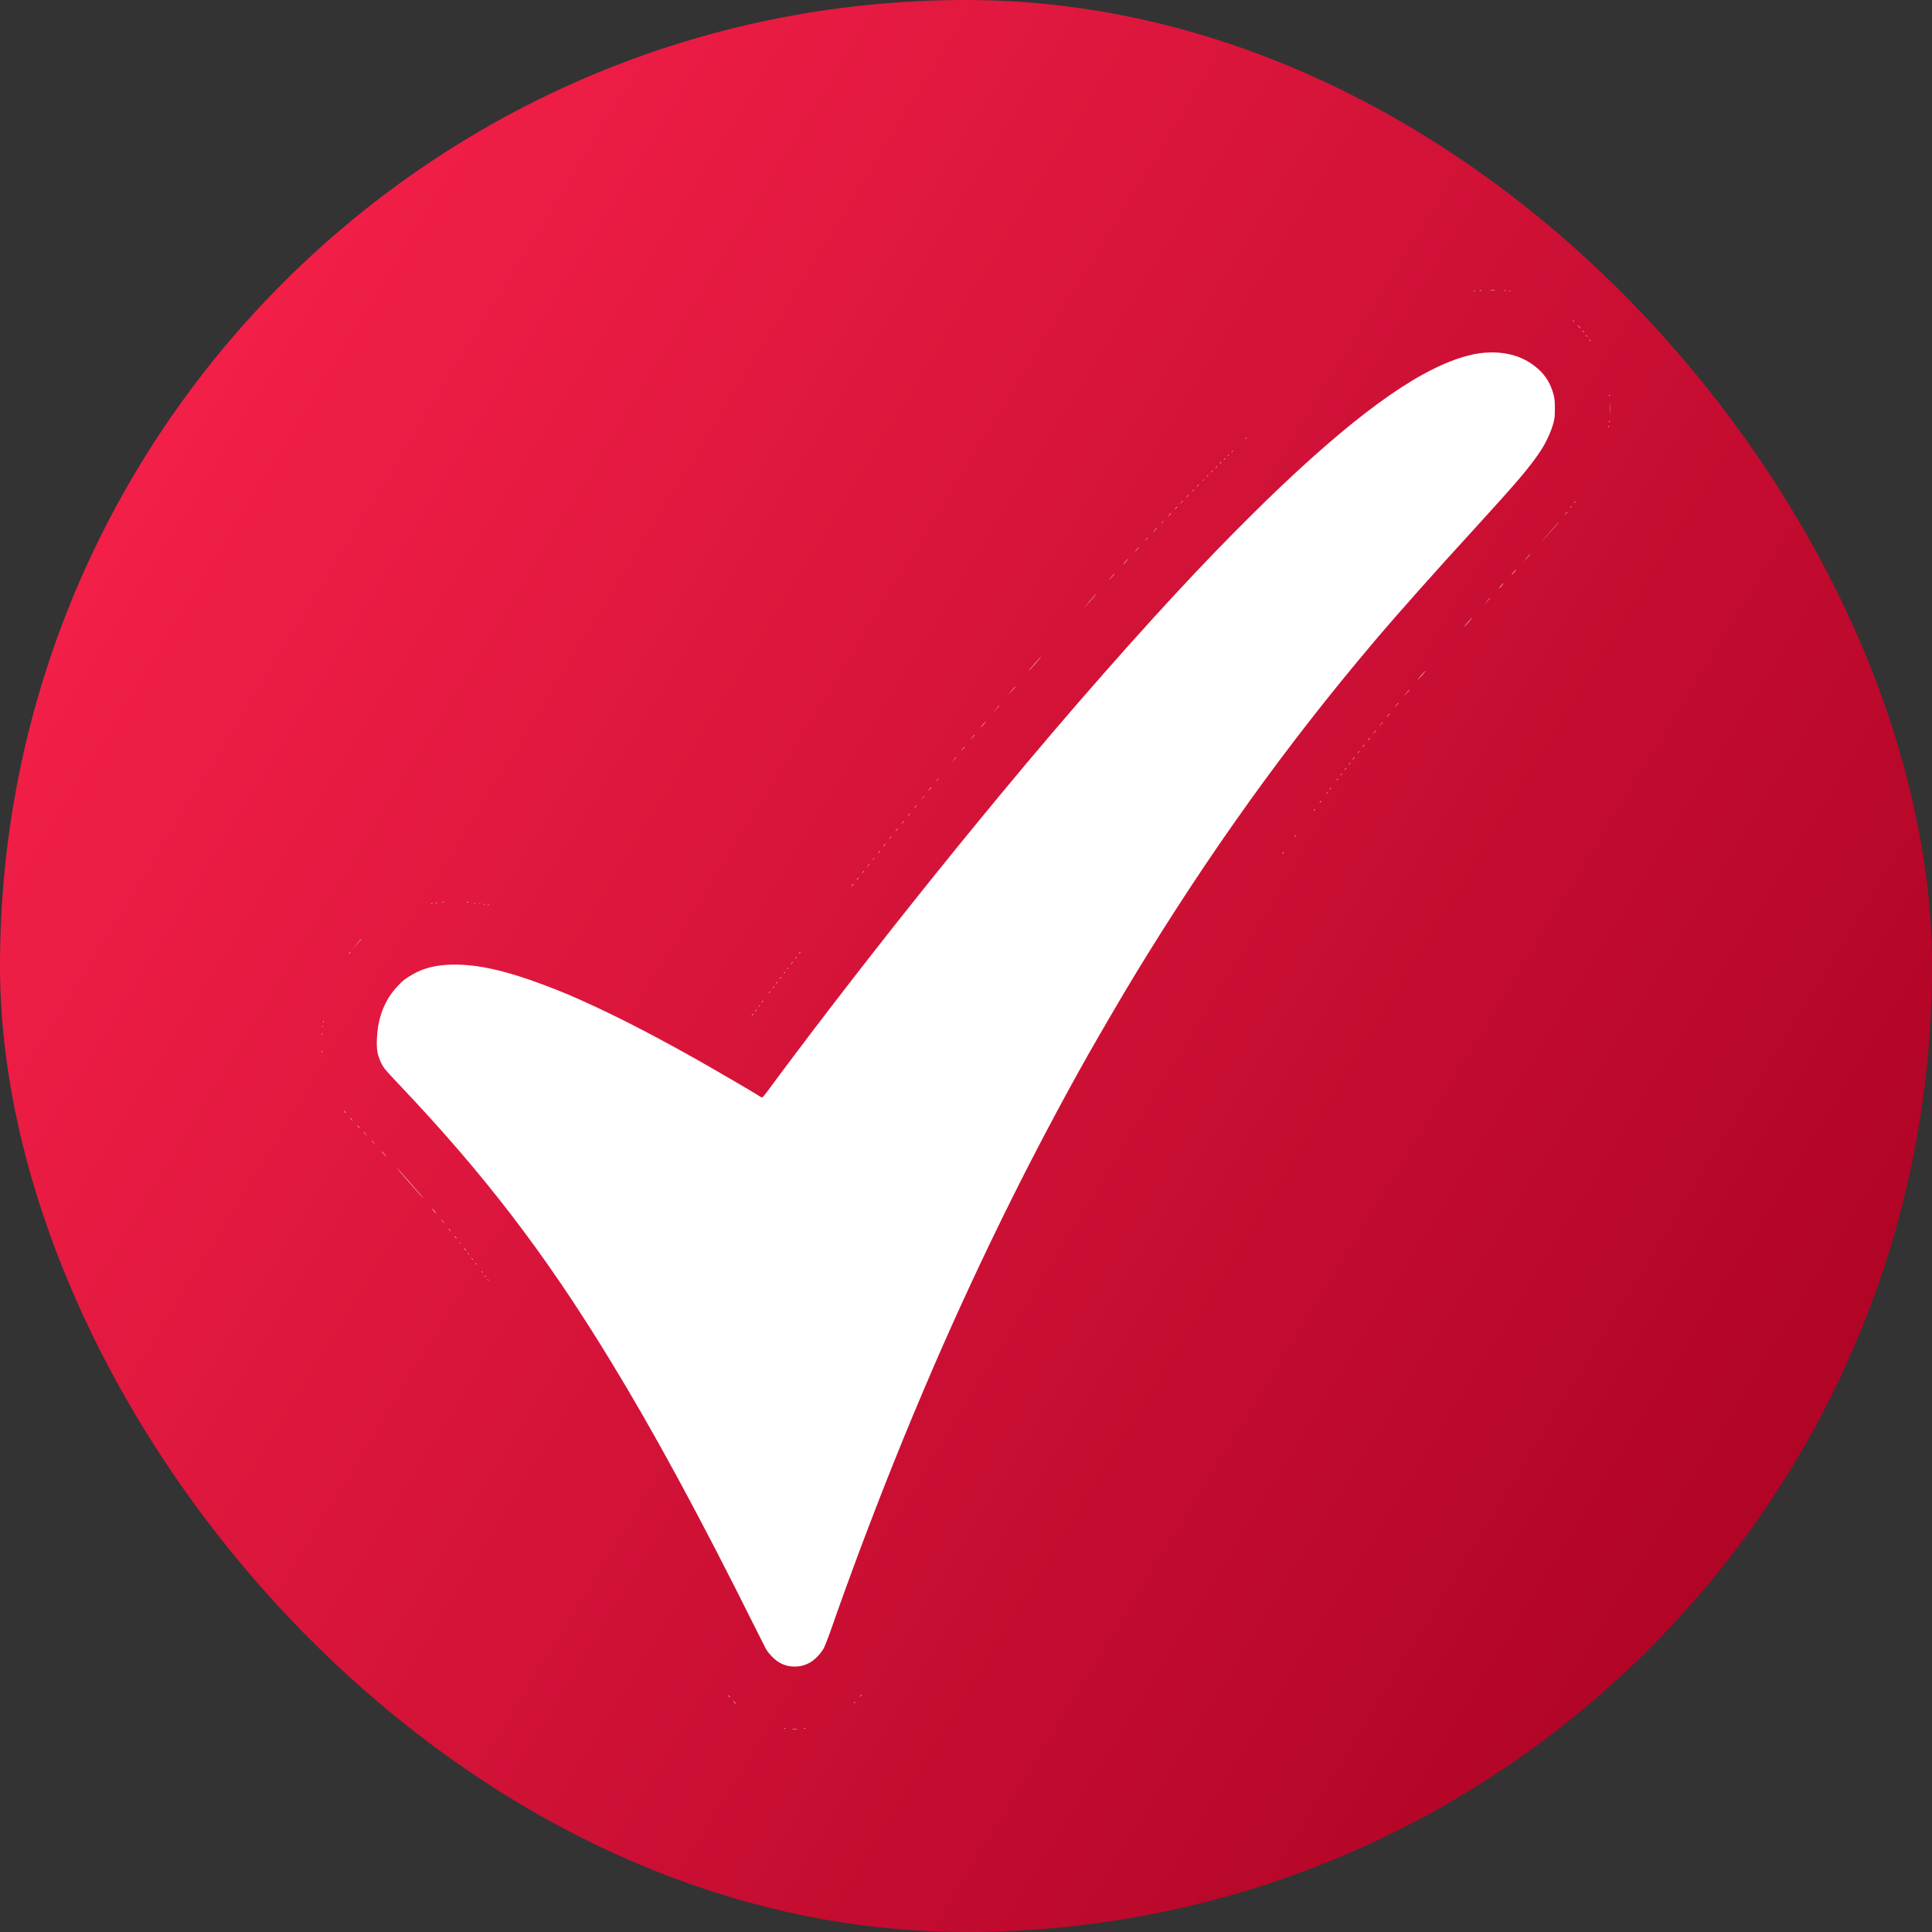<?xml version="1.0" encoding="UTF-8"?> <svg xmlns="http://www.w3.org/2000/svg" width="15" height="15" viewBox="0 0 15 15" fill="none"><rect x="0" y="0" width="15" height="15" fill="#333333" stroke="none"/> <rect width="15" height="15" rx="7.5" fill="url(#paint0_linear_117_62)"></rect> <path fill-rule="evenodd" clip-rule="evenodd" d="M11.574 2.252C11.582 2.253 11.597 2.253 11.606 2.252C11.614 2.251 11.607 2.25 11.59 2.25C11.572 2.25 11.565 2.251 11.574 2.252ZM11.489 2.257C11.493 2.258 11.499 2.258 11.501 2.256C11.504 2.255 11.501 2.254 11.494 2.254C11.487 2.254 11.485 2.255 11.489 2.257ZM11.682 2.257C11.686 2.258 11.689 2.258 11.691 2.256C11.692 2.255 11.69 2.253 11.685 2.254C11.68 2.254 11.679 2.255 11.682 2.257ZM11.444 2.261C11.447 2.263 11.451 2.263 11.452 2.261C11.454 2.259 11.451 2.258 11.447 2.258C11.442 2.259 11.441 2.26 11.444 2.261ZM11.716 2.261C11.719 2.263 11.724 2.263 11.727 2.261C11.73 2.26 11.727 2.259 11.722 2.259C11.716 2.259 11.713 2.26 11.716 2.261ZM12.211 2.488C12.211 2.489 12.214 2.493 12.219 2.496C12.225 2.502 12.225 2.502 12.22 2.494C12.214 2.486 12.211 2.484 12.211 2.488ZM12.258 2.537C12.263 2.543 12.269 2.549 12.27 2.549C12.271 2.549 12.268 2.543 12.262 2.537C12.257 2.53 12.251 2.525 12.25 2.525C12.249 2.525 12.252 2.53 12.258 2.537ZM12.288 2.57C12.288 2.571 12.291 2.575 12.295 2.579C12.302 2.585 12.302 2.584 12.297 2.577C12.291 2.569 12.288 2.566 12.288 2.57ZM12.313 2.604C12.313 2.605 12.316 2.609 12.321 2.613C12.327 2.619 12.328 2.618 12.322 2.611C12.317 2.603 12.313 2.6 12.313 2.604ZM12.339 2.638C12.339 2.639 12.342 2.643 12.346 2.647C12.353 2.653 12.353 2.652 12.348 2.645C12.342 2.637 12.339 2.634 12.339 2.638ZM11.534 2.738C11.45 2.744 11.36 2.767 11.26 2.806C11.187 2.835 11.134 2.86 11.051 2.905C10.622 3.14 10.044 3.642 9.302 4.423C8.862 4.887 8.298 5.528 7.774 6.161C7.324 6.704 6.889 7.249 6.455 7.814C6.311 8.001 6.043 8.356 5.968 8.46C5.943 8.493 5.921 8.521 5.918 8.521C5.915 8.521 5.906 8.517 5.899 8.512C5.86 8.486 5.558 8.31 5.404 8.223C5.012 8.003 4.704 7.847 4.41 7.721C4.302 7.675 4.124 7.609 4.028 7.579C3.827 7.516 3.675 7.489 3.531 7.489C3.43 7.489 3.345 7.503 3.269 7.533C3.233 7.547 3.173 7.581 3.14 7.606C3.098 7.639 3.041 7.705 3.012 7.755C2.957 7.85 2.931 7.947 2.926 8.071C2.923 8.143 2.93 8.185 2.952 8.237C2.96 8.257 2.976 8.284 2.987 8.298C2.998 8.313 3.056 8.376 3.116 8.439C3.433 8.773 3.709 9.094 3.957 9.416C4.225 9.763 4.482 10.141 4.747 10.577C5.073 11.111 5.438 11.783 5.845 12.601C5.895 12.7 5.94 12.79 5.947 12.803C5.966 12.836 6.012 12.884 6.046 12.905C6.087 12.929 6.123 12.939 6.17 12.939C6.215 12.939 6.251 12.929 6.292 12.906C6.326 12.886 6.372 12.839 6.394 12.8C6.403 12.785 6.425 12.727 6.445 12.672C6.59 12.256 6.765 11.789 6.936 11.362C7.046 11.088 7.126 10.897 7.25 10.608C7.617 9.763 8.013 8.962 8.447 8.191C8.536 8.034 8.71 7.736 8.804 7.581C9.391 6.616 9.987 5.785 10.68 4.968C10.842 4.776 11.158 4.421 11.437 4.117C11.791 3.729 11.875 3.63 11.962 3.499C12.005 3.434 12.048 3.339 12.063 3.276C12.071 3.243 12.072 3.222 12.072 3.169C12.072 3.119 12.07 3.097 12.064 3.072C12.046 3.002 12.018 2.945 11.974 2.896C11.949 2.867 11.898 2.826 11.859 2.804C11.768 2.752 11.657 2.729 11.534 2.738ZM12.492 3.07C12.492 3.076 12.493 3.077 12.495 3.073C12.496 3.07 12.496 3.066 12.495 3.064C12.493 3.063 12.492 3.065 12.492 3.07ZM12.498 3.169C12.498 3.208 12.498 3.224 12.499 3.205C12.5 3.185 12.5 3.154 12.499 3.134C12.498 3.115 12.498 3.131 12.498 3.169ZM12.492 3.274C12.492 3.28 12.493 3.281 12.495 3.277C12.496 3.274 12.496 3.269 12.495 3.268C12.493 3.266 12.492 3.269 12.492 3.274ZM12.488 3.313C12.488 3.319 12.489 3.32 12.491 3.316C12.492 3.312 12.492 3.308 12.49 3.307C12.489 3.305 12.488 3.308 12.488 3.313ZM9.67 3.406C9.664 3.413 9.665 3.414 9.671 3.408C9.678 3.401 9.681 3.397 9.677 3.397C9.676 3.397 9.673 3.401 9.67 3.406ZM9.563 3.508C9.558 3.515 9.558 3.515 9.565 3.509C9.572 3.503 9.574 3.499 9.571 3.499C9.57 3.499 9.567 3.503 9.563 3.508ZM9.534 3.537C9.528 3.544 9.528 3.545 9.535 3.539C9.542 3.532 9.544 3.528 9.541 3.528C9.54 3.528 9.537 3.532 9.534 3.537ZM9.504 3.566C9.498 3.573 9.499 3.574 9.505 3.568C9.512 3.561 9.515 3.557 9.511 3.557C9.51 3.557 9.507 3.561 9.504 3.566ZM9.474 3.595C9.469 3.603 9.469 3.603 9.476 3.597C9.48 3.593 9.483 3.589 9.483 3.588C9.483 3.584 9.48 3.587 9.474 3.595ZM9.44 3.629C9.435 3.636 9.435 3.637 9.442 3.631C9.446 3.627 9.449 3.623 9.449 3.622C9.449 3.618 9.445 3.621 9.44 3.629ZM9.406 3.663C9.401 3.67 9.401 3.671 9.407 3.665C9.415 3.658 9.417 3.654 9.413 3.654C9.412 3.654 9.409 3.658 9.406 3.663ZM9.372 3.697C9.367 3.704 9.367 3.705 9.373 3.698C9.381 3.692 9.383 3.688 9.379 3.688C9.378 3.688 9.375 3.692 9.372 3.697ZM9.338 3.731C9.332 3.738 9.333 3.738 9.339 3.732C9.346 3.726 9.349 3.722 9.345 3.722C9.344 3.722 9.341 3.726 9.338 3.731ZM9.297 3.772L9.289 3.783L9.299 3.773C9.308 3.765 9.31 3.761 9.307 3.761C9.306 3.761 9.302 3.766 9.297 3.772ZM9.259 3.811L9.251 3.821L9.261 3.812C9.27 3.804 9.272 3.8 9.269 3.8C9.268 3.8 9.264 3.805 9.259 3.811ZM9.217 3.854L9.209 3.865L9.218 3.856C9.227 3.847 9.23 3.843 9.226 3.843C9.225 3.843 9.221 3.848 9.217 3.854ZM9.172 3.9L9.162 3.914L9.173 3.902C9.184 3.891 9.187 3.887 9.184 3.887C9.183 3.887 9.178 3.893 9.172 3.9ZM12.223 3.9C12.218 3.908 12.218 3.908 12.225 3.902C12.232 3.896 12.234 3.892 12.231 3.892C12.23 3.892 12.226 3.896 12.223 3.9ZM12.194 3.939C12.188 3.947 12.188 3.947 12.195 3.941C12.202 3.935 12.204 3.931 12.201 3.931C12.2 3.931 12.197 3.934 12.194 3.939ZM9.127 3.946L9.119 3.957L9.129 3.948C9.134 3.943 9.138 3.938 9.138 3.937C9.138 3.933 9.135 3.936 9.127 3.946ZM12.155 3.988L12.145 4.001L12.157 3.989C12.163 3.983 12.168 3.977 12.168 3.976C12.168 3.972 12.165 3.975 12.155 3.988ZM9.076 4L9.064 4.015L9.078 4.001C9.091 3.988 9.093 3.984 9.09 3.984C9.089 3.984 9.083 3.991 9.076 4ZM9.021 4.058L9.013 4.069L9.022 4.059C9.028 4.054 9.032 4.05 9.032 4.049C9.032 4.045 9.028 4.048 9.021 4.058ZM12.026 4.14L11.954 4.224L12.027 4.141C12.067 4.096 12.1 4.059 12.1 4.058C12.1 4.057 12.1 4.057 12.099 4.057C12.099 4.057 12.066 4.094 12.026 4.14ZM8.964 4.118L8.949 4.137L8.965 4.12C8.974 4.111 8.981 4.103 8.981 4.102C8.981 4.098 8.977 4.101 8.964 4.118ZM8.898 4.189L8.885 4.204L8.899 4.19C8.906 4.182 8.913 4.175 8.913 4.174C8.913 4.171 8.909 4.174 8.898 4.189ZM8.821 4.271L8.804 4.292L8.822 4.273C8.839 4.255 8.842 4.251 8.839 4.251C8.838 4.251 8.83 4.26 8.821 4.271ZM11.853 4.332L11.83 4.36L11.855 4.333C11.877 4.308 11.881 4.304 11.878 4.304C11.877 4.304 11.866 4.316 11.853 4.332ZM8.738 4.36C8.728 4.372 8.72 4.381 8.722 4.381C8.723 4.381 8.732 4.372 8.742 4.36C8.753 4.348 8.76 4.338 8.759 4.338C8.758 4.338 8.749 4.348 8.738 4.36ZM11.751 4.442C11.741 4.454 11.734 4.464 11.735 4.464C11.736 4.464 11.745 4.454 11.756 4.442C11.766 4.43 11.774 4.42 11.772 4.42C11.771 4.42 11.762 4.43 11.751 4.442ZM8.627 4.482L8.604 4.51L8.629 4.483C8.651 4.459 8.655 4.454 8.652 4.454C8.651 4.454 8.64 4.467 8.627 4.482ZM11.653 4.549C11.643 4.561 11.636 4.57 11.637 4.57C11.638 4.57 11.647 4.561 11.658 4.549C11.668 4.537 11.676 4.527 11.674 4.527C11.673 4.527 11.664 4.537 11.653 4.549ZM8.459 4.669L8.413 4.723L8.461 4.67C8.487 4.641 8.508 4.616 8.508 4.615C8.508 4.612 8.503 4.618 8.459 4.669ZM11.545 4.669L11.524 4.694L11.546 4.67C11.558 4.657 11.568 4.645 11.568 4.645C11.568 4.641 11.564 4.645 11.545 4.669ZM11.398 4.83C11.381 4.85 11.367 4.866 11.369 4.866C11.37 4.866 11.385 4.85 11.402 4.83C11.42 4.81 11.433 4.793 11.432 4.793C11.431 4.793 11.416 4.81 11.398 4.83ZM8.034 5.152C8.006 5.184 7.984 5.21 7.985 5.21C7.986 5.21 8.01 5.184 8.038 5.152C8.066 5.12 8.088 5.094 8.087 5.094C8.086 5.094 8.062 5.12 8.034 5.152ZM11.036 5.242C11.019 5.262 11.006 5.278 11.007 5.278C11.008 5.278 11.023 5.262 11.041 5.242C11.058 5.222 11.071 5.206 11.07 5.206C11.069 5.206 11.054 5.222 11.036 5.242ZM7.853 5.364L7.825 5.397L7.854 5.366C7.881 5.337 7.885 5.332 7.882 5.332C7.881 5.332 7.868 5.346 7.853 5.364ZM10.919 5.381L10.898 5.407L10.92 5.383C10.933 5.369 10.943 5.358 10.943 5.357C10.943 5.354 10.939 5.358 10.919 5.381ZM10.84 5.476L10.826 5.494L10.842 5.477C10.857 5.462 10.86 5.458 10.856 5.458C10.856 5.458 10.848 5.466 10.84 5.476ZM7.734 5.505L7.71 5.533L7.735 5.506C7.758 5.482 7.761 5.477 7.758 5.477C7.758 5.477 7.746 5.49 7.734 5.505ZM10.774 5.556L10.762 5.572L10.776 5.557C10.789 5.544 10.791 5.54 10.788 5.54C10.787 5.54 10.781 5.547 10.774 5.556ZM7.632 5.625C7.621 5.637 7.614 5.647 7.615 5.647C7.616 5.647 7.626 5.637 7.636 5.625C7.646 5.613 7.654 5.603 7.653 5.603C7.651 5.603 7.642 5.613 7.632 5.625ZM10.719 5.624L10.707 5.639L10.72 5.625C10.733 5.612 10.736 5.608 10.733 5.608C10.732 5.608 10.726 5.615 10.719 5.624ZM10.67 5.684L10.66 5.698L10.671 5.686C10.678 5.679 10.683 5.673 10.683 5.673C10.683 5.669 10.68 5.672 10.67 5.684ZM7.549 5.725L7.532 5.746L7.55 5.727C7.567 5.709 7.57 5.705 7.567 5.705C7.566 5.705 7.558 5.714 7.549 5.725ZM10.625 5.74L10.617 5.751L10.627 5.742C10.636 5.733 10.638 5.729 10.635 5.729C10.634 5.729 10.63 5.734 10.625 5.74ZM10.583 5.793L10.575 5.804L10.584 5.795C10.593 5.786 10.596 5.782 10.592 5.782C10.591 5.782 10.587 5.787 10.583 5.793ZM7.474 5.815L7.459 5.833L7.475 5.817C7.49 5.801 7.493 5.797 7.49 5.797C7.489 5.797 7.482 5.805 7.474 5.815ZM10.544 5.842L10.536 5.853L10.546 5.843C10.555 5.835 10.557 5.831 10.554 5.831C10.553 5.831 10.549 5.836 10.544 5.842ZM7.406 5.898L7.391 5.916L7.407 5.899C7.422 5.883 7.425 5.879 7.422 5.879C7.421 5.879 7.414 5.888 7.406 5.898ZM10.506 5.89L10.498 5.901L10.508 5.892C10.517 5.883 10.519 5.879 10.516 5.879C10.515 5.879 10.511 5.884 10.506 5.89ZM10.474 5.931C10.469 5.939 10.469 5.939 10.476 5.933C10.483 5.927 10.485 5.923 10.482 5.923C10.481 5.923 10.477 5.927 10.474 5.931ZM10.442 5.973L10.434 5.984L10.444 5.974C10.453 5.966 10.455 5.962 10.452 5.962C10.451 5.962 10.447 5.967 10.442 5.973ZM10.41 6.014C10.405 6.022 10.405 6.022 10.412 6.016C10.416 6.012 10.419 6.008 10.419 6.007C10.419 6.003 10.416 6.006 10.41 6.014ZM7.274 6.058L7.264 6.071L7.275 6.059C7.286 6.048 7.289 6.044 7.286 6.044C7.285 6.044 7.28 6.05 7.274 6.058ZM10.38 6.053C10.375 6.06 10.375 6.061 10.382 6.055C10.386 6.051 10.389 6.047 10.389 6.046C10.389 6.042 10.386 6.045 10.38 6.053ZM7.216 6.128L7.204 6.144L7.218 6.129C7.231 6.116 7.234 6.112 7.23 6.112C7.23 6.112 7.223 6.119 7.216 6.128ZM10.325 6.125C10.32 6.133 10.32 6.133 10.327 6.127C10.331 6.124 10.334 6.12 10.334 6.119C10.334 6.115 10.331 6.117 10.325 6.125ZM10.3 6.159C10.294 6.167 10.294 6.167 10.301 6.161C10.308 6.155 10.31 6.151 10.307 6.151C10.306 6.151 10.303 6.155 10.3 6.159ZM7.161 6.196L7.149 6.211L7.162 6.197C7.17 6.189 7.176 6.182 7.176 6.181C7.176 6.178 7.173 6.181 7.161 6.196ZM10.248 6.227C10.243 6.235 10.243 6.235 10.25 6.229C10.254 6.225 10.258 6.222 10.258 6.221C10.258 6.217 10.254 6.219 10.248 6.227ZM7.104 6.266L7.093 6.279L7.105 6.268C7.116 6.257 7.119 6.253 7.115 6.253C7.115 6.253 7.109 6.259 7.104 6.266ZM10.202 6.29C10.196 6.298 10.197 6.298 10.203 6.292C10.207 6.288 10.211 6.285 10.211 6.284C10.211 6.28 10.207 6.282 10.202 6.29ZM7.053 6.329L7.042 6.342L7.054 6.331C7.065 6.32 7.068 6.316 7.064 6.316C7.064 6.316 7.058 6.322 7.053 6.329ZM7.006 6.387L6.995 6.401L7.007 6.389C7.018 6.378 7.021 6.374 7.017 6.374C7.017 6.374 7.011 6.38 7.006 6.387ZM6.959 6.445L6.949 6.459L6.96 6.447C6.971 6.436 6.974 6.432 6.971 6.432C6.97 6.432 6.965 6.438 6.959 6.445ZM10.053 6.494C10.047 6.502 10.048 6.502 10.054 6.496C10.062 6.489 10.064 6.485 10.06 6.485C10.059 6.485 10.056 6.489 10.053 6.494ZM6.91 6.506L6.902 6.517L6.911 6.508C6.92 6.499 6.923 6.495 6.92 6.495C6.919 6.495 6.914 6.5 6.91 6.506ZM6.863 6.564L6.855 6.575L6.865 6.566C6.874 6.557 6.876 6.553 6.873 6.553C6.872 6.553 6.868 6.558 6.863 6.564ZM6.821 6.617L6.812 6.628L6.822 6.619C6.831 6.61 6.834 6.607 6.83 6.607C6.829 6.607 6.825 6.611 6.821 6.617ZM9.959 6.625C9.954 6.632 9.954 6.633 9.961 6.627C9.968 6.62 9.97 6.616 9.967 6.616C9.966 6.616 9.962 6.62 9.959 6.625ZM6.778 6.671L6.77 6.682L6.779 6.672C6.788 6.664 6.791 6.66 6.788 6.66C6.787 6.66 6.782 6.665 6.778 6.671ZM6.738 6.722L6.727 6.735L6.739 6.723C6.75 6.712 6.753 6.708 6.749 6.708C6.749 6.708 6.743 6.714 6.738 6.722ZM6.697 6.773L6.689 6.783L6.699 6.774C6.708 6.766 6.71 6.762 6.707 6.762C6.706 6.762 6.702 6.767 6.697 6.773ZM6.655 6.826L6.646 6.837L6.656 6.828C6.665 6.819 6.668 6.815 6.664 6.815C6.663 6.815 6.659 6.82 6.655 6.826ZM6.616 6.874L6.608 6.885L6.618 6.876C6.623 6.871 6.627 6.866 6.627 6.865C6.627 6.861 6.624 6.864 6.616 6.874ZM3.432 7.007C3.436 7.009 3.443 7.009 3.447 7.007C3.451 7.006 3.448 7.005 3.44 7.005C3.431 7.005 3.428 7.006 3.432 7.007ZM3.624 7.007C3.628 7.009 3.634 7.009 3.637 7.007C3.639 7.006 3.636 7.005 3.629 7.005C3.622 7.005 3.62 7.006 3.624 7.007ZM3.384 7.012C3.387 7.014 3.39 7.013 3.392 7.012C3.393 7.01 3.391 7.009 3.386 7.009C3.381 7.01 3.38 7.011 3.384 7.012ZM3.677 7.012C3.68 7.013 3.685 7.013 3.688 7.012C3.691 7.011 3.688 7.01 3.682 7.01C3.676 7.01 3.674 7.011 3.677 7.012ZM3.349 7.017C3.353 7.018 3.356 7.018 3.358 7.017C3.359 7.015 3.357 7.014 3.352 7.014C3.347 7.014 3.346 7.016 3.349 7.017ZM3.719 7.017C3.722 7.018 3.727 7.018 3.73 7.017C3.733 7.016 3.731 7.015 3.725 7.015C3.719 7.015 3.717 7.016 3.719 7.017ZM3.758 7.022C3.761 7.023 3.765 7.023 3.766 7.022C3.768 7.02 3.765 7.019 3.761 7.019C3.756 7.019 3.755 7.02 3.758 7.022ZM3.788 7.027C3.791 7.028 3.795 7.028 3.796 7.026C3.797 7.025 3.795 7.024 3.79 7.024C3.785 7.024 3.784 7.025 3.788 7.027ZM2.769 7.33L2.735 7.37L2.77 7.331C2.79 7.31 2.806 7.292 2.806 7.291C2.806 7.288 2.801 7.293 2.769 7.33ZM2.711 7.4C2.706 7.408 2.706 7.408 2.713 7.402C2.717 7.399 2.72 7.395 2.72 7.394C2.72 7.39 2.717 7.392 2.711 7.4ZM6.205 7.4C6.2 7.408 6.2 7.408 6.207 7.402C6.214 7.396 6.216 7.392 6.213 7.392C6.212 7.392 6.209 7.396 6.205 7.4ZM6.176 7.439C6.17 7.447 6.171 7.447 6.177 7.441C6.184 7.435 6.187 7.431 6.183 7.431C6.182 7.431 6.179 7.434 6.176 7.439ZM6.144 7.48L6.136 7.491L6.145 7.482C6.154 7.473 6.157 7.469 6.153 7.469C6.153 7.469 6.148 7.474 6.144 7.48ZM6.112 7.522C6.107 7.529 6.107 7.529 6.113 7.523C6.121 7.517 6.123 7.513 6.119 7.513C6.118 7.513 6.115 7.517 6.112 7.522ZM6.086 7.556C6.081 7.563 6.081 7.563 6.088 7.557C6.092 7.554 6.095 7.55 6.095 7.549C6.095 7.545 6.092 7.547 6.086 7.556ZM6.056 7.594C6.051 7.602 6.051 7.602 6.058 7.596C6.065 7.59 6.067 7.586 6.064 7.586C6.063 7.586 6.06 7.59 6.056 7.594ZM6.027 7.633C6.021 7.641 6.022 7.641 6.028 7.635C6.035 7.629 6.038 7.625 6.034 7.625C6.033 7.625 6.03 7.628 6.027 7.633ZM6.001 7.667C5.996 7.675 5.996 7.675 6.003 7.669C6.01 7.662 6.012 7.659 6.009 7.659C6.008 7.659 6.004 7.662 6.001 7.667ZM5.971 7.706C5.966 7.713 5.966 7.714 5.973 7.708C5.977 7.704 5.98 7.7 5.98 7.699C5.98 7.695 5.977 7.698 5.971 7.706ZM5.916 7.778C5.911 7.786 5.911 7.786 5.918 7.78C5.925 7.774 5.927 7.77 5.923 7.77C5.923 7.77 5.919 7.774 5.916 7.778ZM5.891 7.812C5.885 7.82 5.885 7.82 5.892 7.814C5.899 7.808 5.901 7.804 5.898 7.804C5.897 7.804 5.894 7.808 5.891 7.812ZM5.865 7.846C5.86 7.854 5.86 7.854 5.867 7.848C5.874 7.842 5.876 7.838 5.872 7.838C5.872 7.838 5.868 7.842 5.865 7.846ZM5.839 7.88C5.834 7.888 5.834 7.888 5.841 7.882C5.845 7.878 5.848 7.875 5.848 7.874C5.848 7.87 5.845 7.872 5.839 7.88ZM2.508 7.933C2.508 7.938 2.509 7.94 2.511 7.936C2.512 7.932 2.512 7.928 2.51 7.926C2.509 7.925 2.508 7.928 2.508 7.933ZM2.504 7.972C2.504 7.977 2.505 7.978 2.506 7.975C2.508 7.971 2.507 7.967 2.506 7.965C2.505 7.964 2.504 7.966 2.504 7.972ZM2.5 8.029C2.5 8.037 2.501 8.04 2.502 8.035C2.503 8.031 2.503 8.024 2.502 8.021C2.501 8.018 2.5 8.021 2.5 8.029ZM2.5 8.165C2.5 8.173 2.501 8.176 2.502 8.171C2.503 8.166 2.503 8.16 2.502 8.157C2.501 8.153 2.5 8.157 2.5 8.165ZM2.676 8.633C2.68 8.638 2.684 8.643 2.686 8.643C2.687 8.643 2.684 8.638 2.68 8.633C2.676 8.628 2.671 8.623 2.67 8.623C2.669 8.623 2.671 8.628 2.676 8.633ZM2.725 8.689C2.73 8.695 2.736 8.701 2.737 8.701C2.738 8.701 2.734 8.695 2.729 8.689C2.723 8.682 2.718 8.677 2.717 8.677C2.716 8.677 2.719 8.682 2.725 8.689ZM2.78 8.747C2.785 8.754 2.791 8.759 2.792 8.759C2.793 8.759 2.79 8.754 2.784 8.747C2.779 8.74 2.773 8.735 2.772 8.735C2.771 8.735 2.775 8.74 2.78 8.747ZM2.823 8.79C2.823 8.79 2.829 8.797 2.836 8.805L2.85 8.82L2.838 8.804C2.826 8.789 2.823 8.786 2.823 8.79ZM2.886 8.857C2.886 8.858 2.893 8.865 2.9 8.873L2.914 8.887L2.902 8.872C2.89 8.857 2.886 8.854 2.886 8.857ZM2.978 8.958C2.987 8.968 2.995 8.977 2.997 8.977C2.998 8.977 2.991 8.968 2.982 8.958C2.973 8.947 2.965 8.938 2.963 8.938C2.962 8.938 2.969 8.947 2.978 8.958ZM3.18 9.183C3.24 9.251 3.289 9.307 3.291 9.307C3.292 9.307 3.244 9.251 3.184 9.183C3.125 9.115 3.075 9.06 3.074 9.06C3.073 9.06 3.12 9.115 3.18 9.183ZM3.369 9.404C3.379 9.414 3.387 9.423 3.388 9.423C3.389 9.423 3.383 9.414 3.374 9.404C3.365 9.393 3.356 9.384 3.355 9.384C3.354 9.384 3.36 9.393 3.369 9.404ZM3.427 9.473C3.427 9.474 3.433 9.481 3.441 9.489L3.455 9.503L3.442 9.487C3.43 9.473 3.427 9.469 3.427 9.473ZM3.489 9.549C3.493 9.554 3.497 9.559 3.498 9.559C3.5 9.559 3.497 9.554 3.493 9.549C3.489 9.544 3.484 9.539 3.483 9.539C3.482 9.539 3.484 9.544 3.489 9.549ZM3.535 9.607C3.54 9.613 3.544 9.617 3.545 9.617C3.546 9.617 3.544 9.613 3.54 9.607C3.535 9.602 3.531 9.598 3.53 9.598C3.529 9.598 3.531 9.602 3.535 9.607ZM3.567 9.648C3.567 9.649 3.571 9.653 3.575 9.656C3.582 9.662 3.582 9.662 3.576 9.655C3.571 9.647 3.567 9.644 3.567 9.648ZM3.608 9.699C3.612 9.705 3.616 9.709 3.618 9.709C3.619 9.709 3.616 9.705 3.612 9.699C3.608 9.694 3.603 9.69 3.602 9.69C3.601 9.69 3.604 9.694 3.608 9.699ZM3.631 9.73C3.631 9.731 3.635 9.735 3.639 9.739C3.645 9.745 3.646 9.745 3.64 9.737C3.635 9.729 3.631 9.726 3.631 9.73ZM3.661 9.769C3.661 9.77 3.664 9.774 3.668 9.778C3.675 9.784 3.675 9.783 3.67 9.776C3.664 9.768 3.661 9.765 3.661 9.769ZM3.691 9.808C3.691 9.809 3.694 9.813 3.698 9.816C3.705 9.822 3.705 9.822 3.7 9.815C3.694 9.806 3.691 9.804 3.691 9.808ZM3.738 9.871C3.738 9.872 3.741 9.876 3.745 9.879C3.752 9.885 3.752 9.885 3.747 9.878C3.741 9.87 3.738 9.867 3.738 9.871ZM3.763 9.905C3.763 9.906 3.766 9.91 3.771 9.913C3.777 9.919 3.777 9.919 3.772 9.912C3.767 9.903 3.763 9.901 3.763 9.905ZM3.784 9.934C3.784 9.935 3.788 9.939 3.792 9.942C3.799 9.948 3.799 9.948 3.793 9.941C3.788 9.933 3.784 9.93 3.784 9.934ZM6.68 13.167L6.672 13.178L6.682 13.168C6.687 13.163 6.691 13.159 6.691 13.158C6.691 13.154 6.688 13.157 6.68 13.167ZM5.659 13.171C5.663 13.176 5.668 13.18 5.669 13.18C5.67 13.18 5.668 13.176 5.663 13.171C5.659 13.165 5.655 13.161 5.654 13.161C5.652 13.161 5.655 13.165 5.659 13.171ZM5.7 13.216C5.705 13.223 5.71 13.229 5.712 13.229C5.713 13.229 5.709 13.223 5.704 13.216C5.698 13.21 5.693 13.204 5.692 13.204C5.691 13.204 5.694 13.21 5.7 13.216ZM6.631 13.223C6.626 13.23 6.626 13.23 6.633 13.224C6.64 13.218 6.642 13.214 6.638 13.214C6.638 13.214 6.634 13.218 6.631 13.223ZM6.09 13.421C6.093 13.422 6.097 13.422 6.098 13.421C6.1 13.419 6.097 13.418 6.093 13.418C6.088 13.418 6.087 13.419 6.09 13.421ZM6.243 13.421C6.247 13.422 6.25 13.422 6.252 13.421C6.253 13.419 6.251 13.418 6.246 13.418C6.241 13.418 6.24 13.419 6.243 13.421ZM6.154 13.426C6.164 13.427 6.179 13.427 6.188 13.426C6.197 13.425 6.189 13.424 6.17 13.424C6.151 13.424 6.144 13.425 6.154 13.426Z" fill="white"></path> <defs> <linearGradient id="paint0_linear_117_62" x1="0" y1="0" x2="17.591" y2="10.765" gradientUnits="userSpaceOnUse"> <stop stop-color="#FF244F"></stop> <stop offset="0.983" stop-color="#A60020"></stop> </linearGradient> </defs> </svg> 